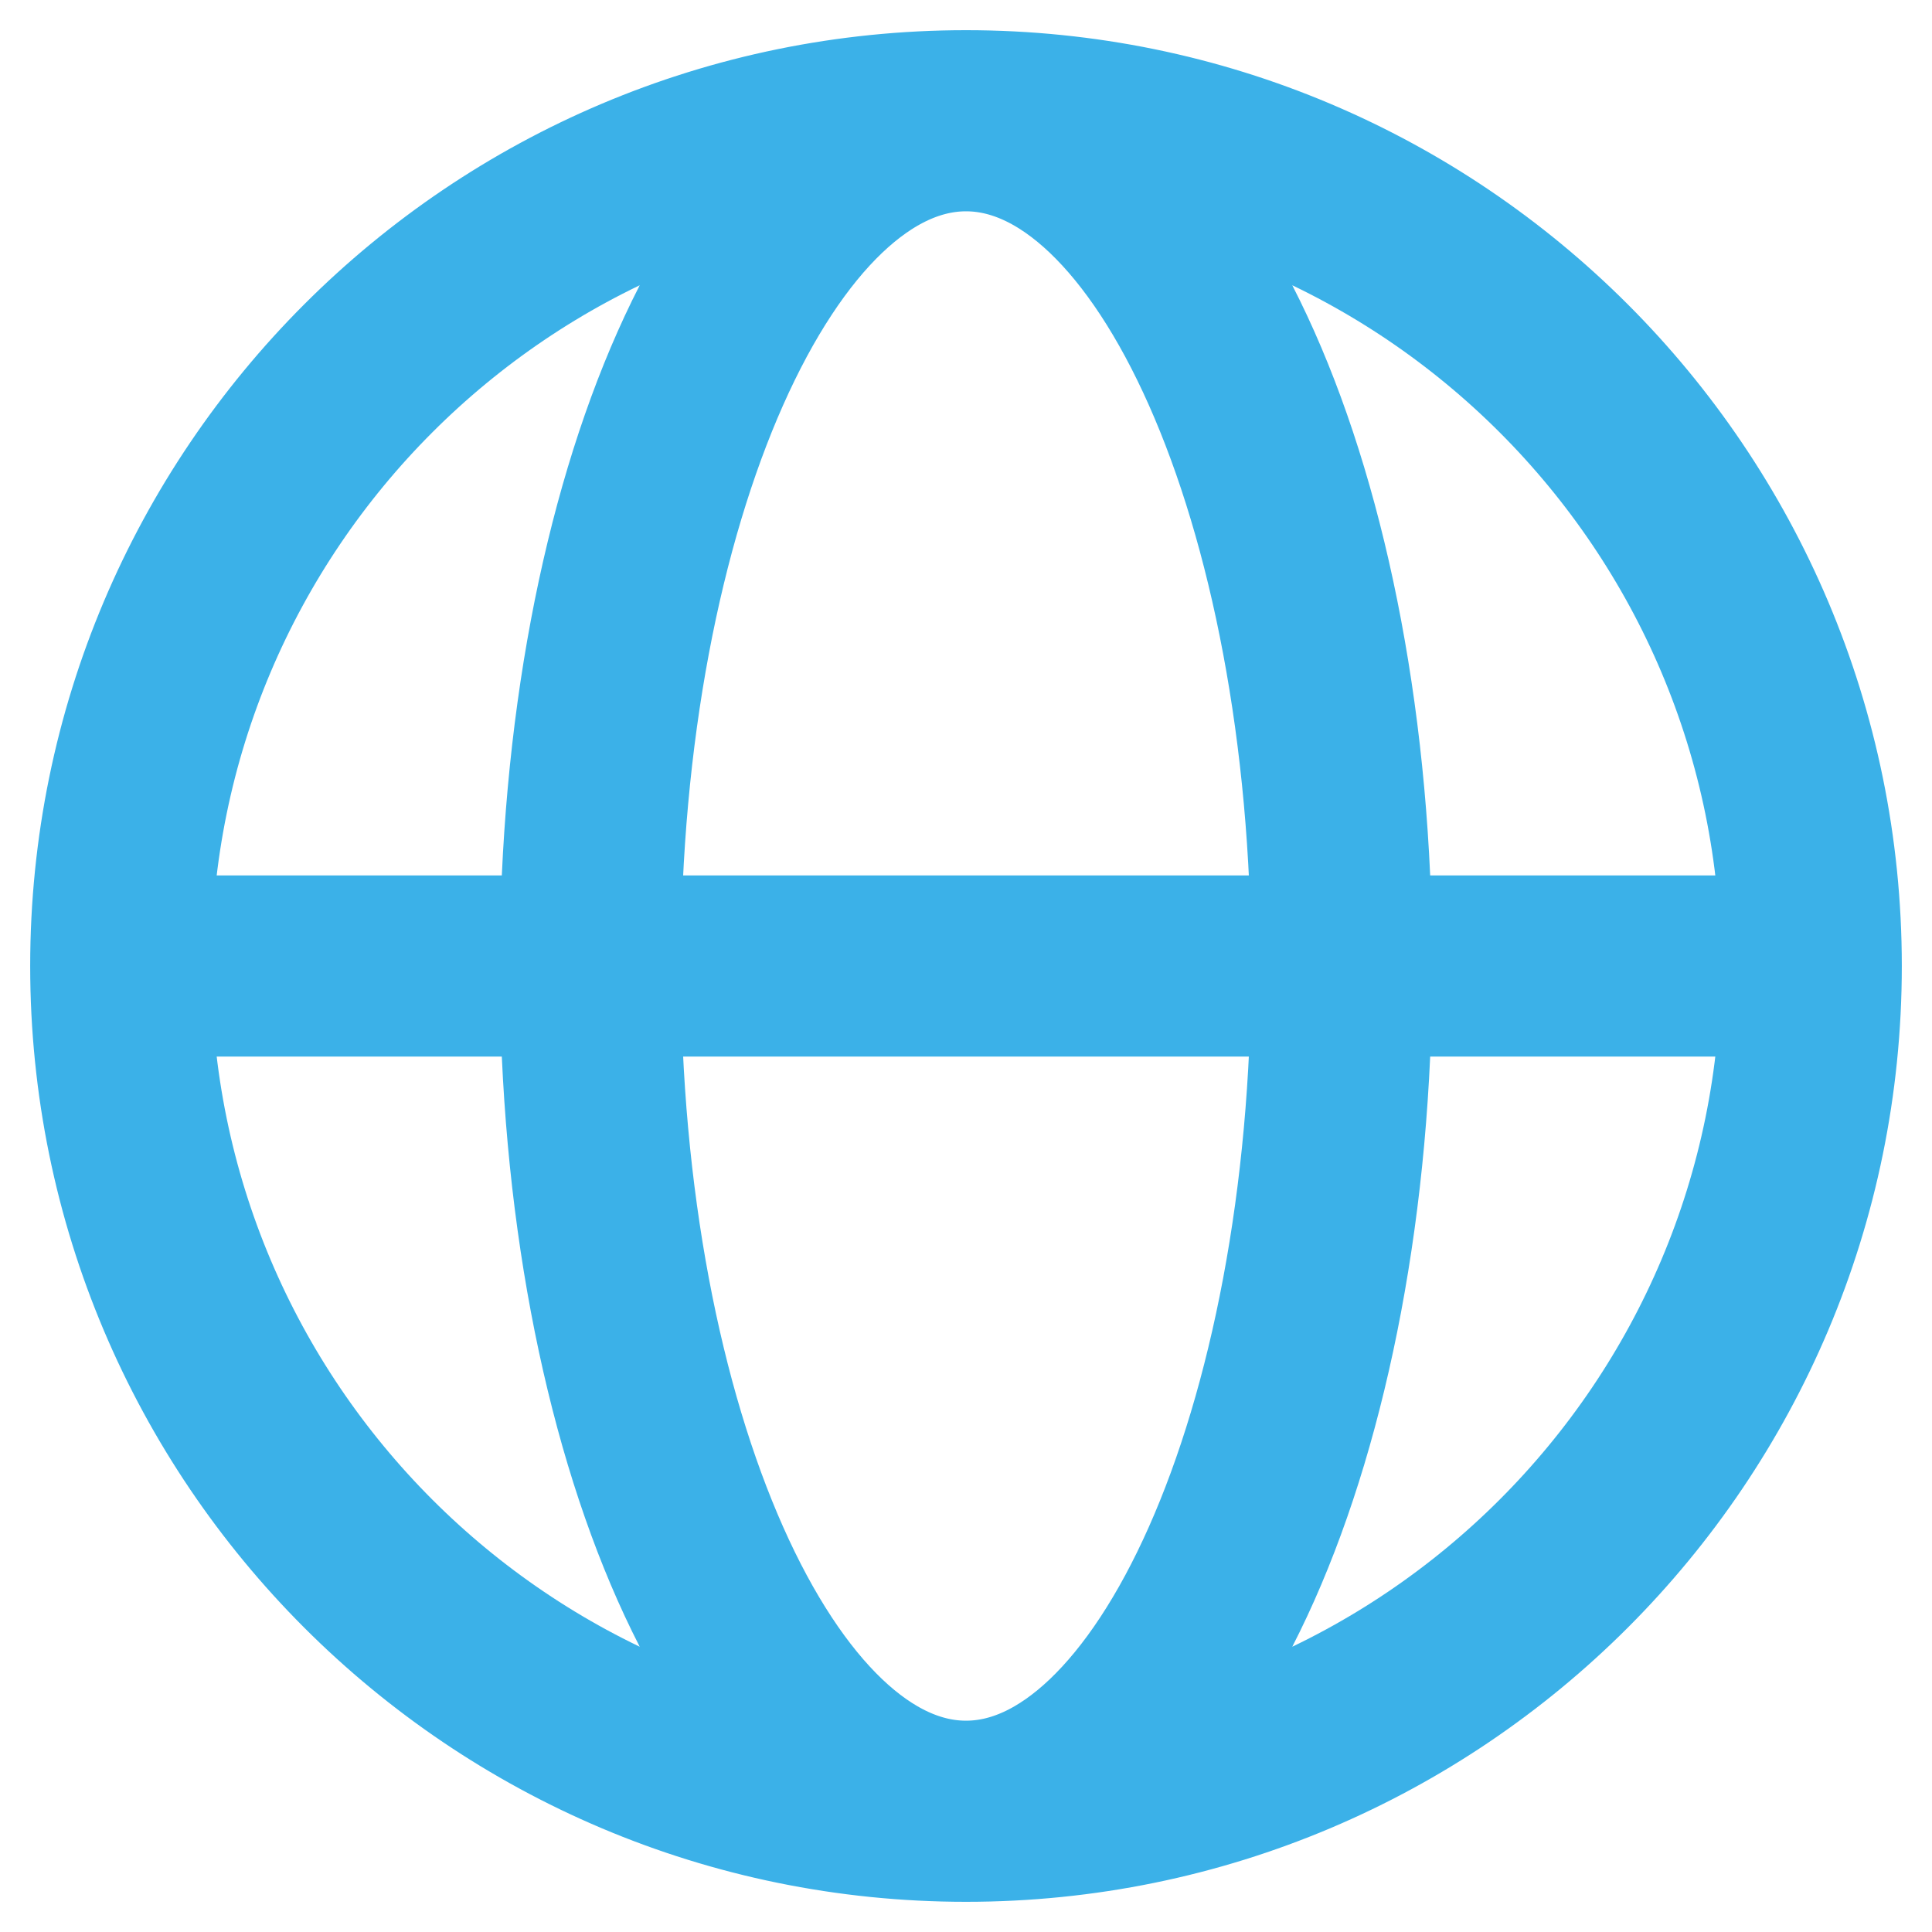<svg width="16" height="16" viewBox="0 0 16 16" fill="none" xmlns="http://www.w3.org/2000/svg">
<path d="M1 8H4.889M1 8C1 11.866 4.134 15 8 15M1 8C1 4.134 4.134 1 8 1M4.889 8H11.111M4.889 8C4.889 11.866 6.282 15 8 15M4.889 8C4.889 4.134 6.282 1 8 1M11.111 8H15M11.111 8C11.111 4.134 9.718 1 8 1M11.111 8C11.111 11.866 9.718 15 8 15M15 8C15 4.134 11.866 1 8 1M15 8C15 11.866 11.866 15 8 15" stroke="#3BB1E8" stroke-width="1.5" stroke-linecap="round" stroke-linejoin="round"/>
</svg>
